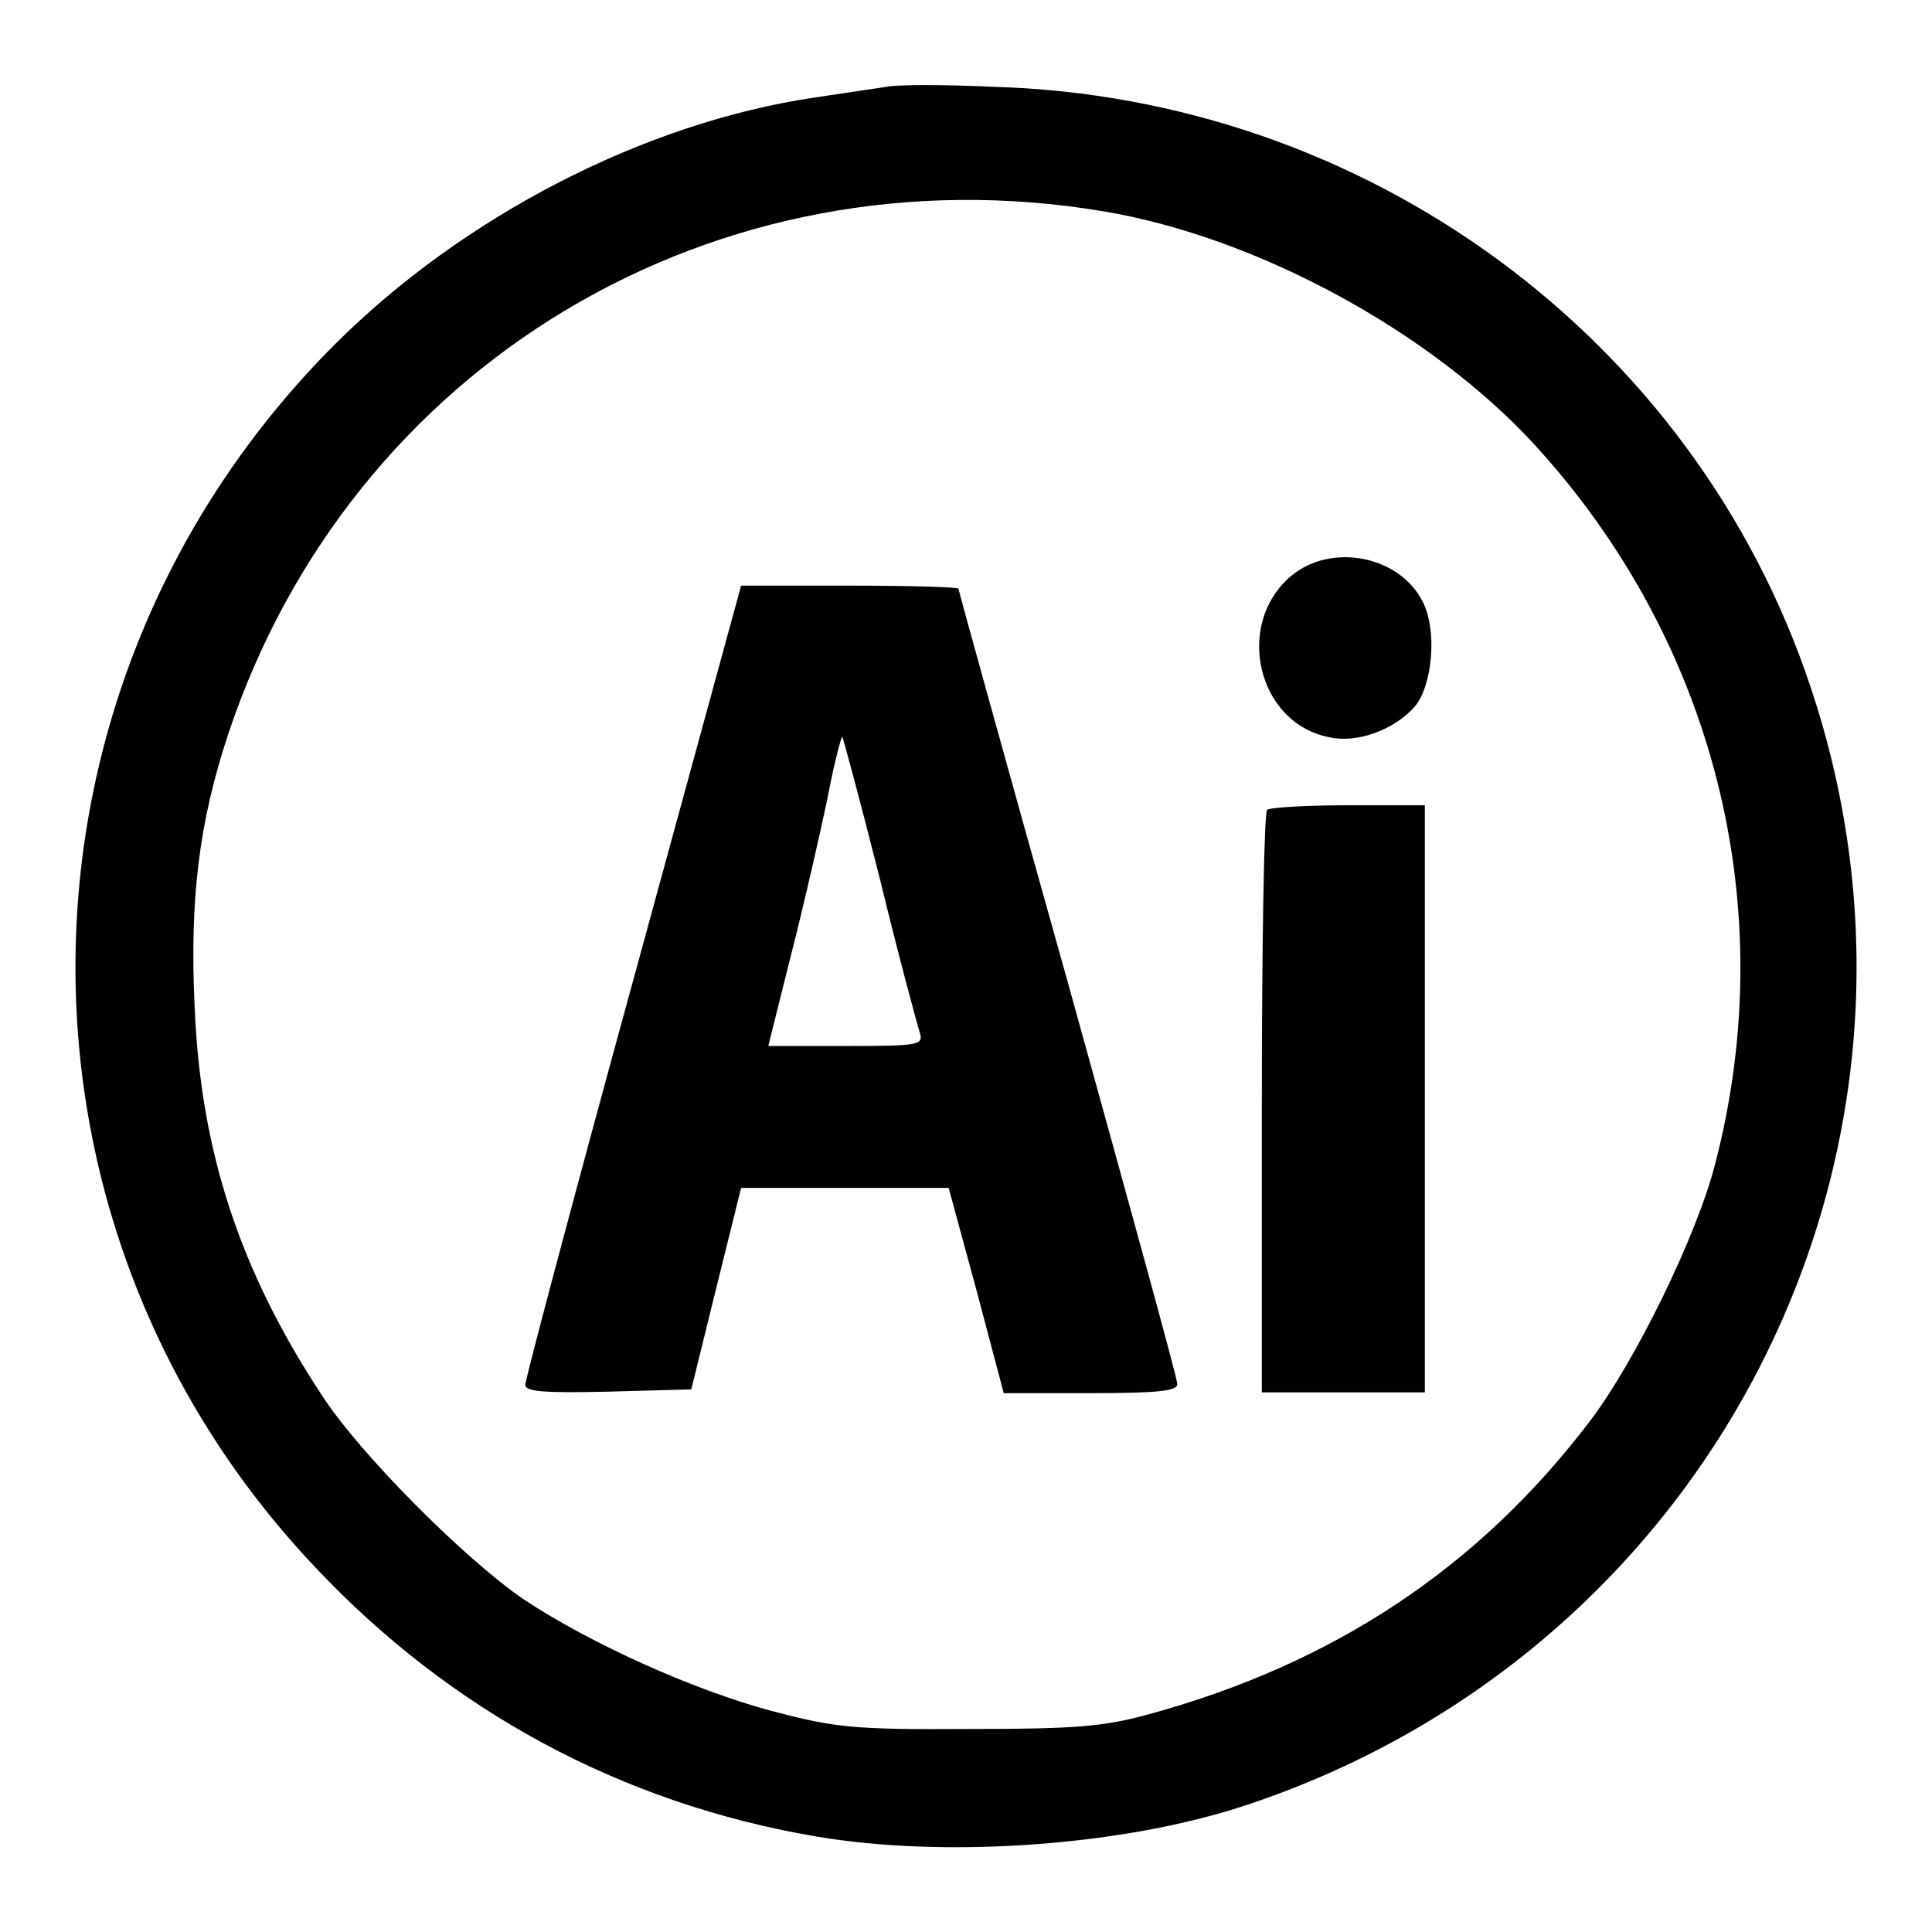 <?xml version="1.0" encoding="utf-8"?>
<!-- Svg Vector Icons : http://www.onlinewebfonts.com/icon -->
<!DOCTYPE svg PUBLIC "-//W3C//DTD SVG 1.1//EN" "http://www.w3.org/Graphics/SVG/1.1/DTD/svg11.dtd">
<svg version="1.1" xmlns="http://www.w3.org/2000/svg" xmlns:xlink="http://www.w3.org/1999/xlink" x="0px" y="0px" viewBox="0 0 256 256" enable-background="new 0 0 256 256" xml:space="preserve">
<g><g><g><path fill="#000000" d="M117.5,11.5c-1.3,0.2-5.5,0.8-9.4,1.4c-22.6,3.3-46.7,15.7-63.8,32.8C-0.4,90.5-1.6,161.9,41.8,207.7c17.9,19,40.5,31.2,66.1,35.6c17.3,3,41.2,1.3,57.5-4.2c61.9-20.7,95.1-86.7,74.5-148.1c-15.4-46.2-58.8-78.1-108.3-79.5C125.1,11.2,118.8,11.2,117.5,11.5z M146.2,28c20.4,3.4,43.5,16,57.3,31.1c23.6,25.9,32.6,61,23.8,95c-2.4,9.5-10.6,26.3-16.7,34.3c-14.7,19.3-33.8,32-58.2,38.7c-6.1,1.7-9.9,2-24.1,2c-15.4,0.1-17.7-0.2-26.1-2.4c-10.4-2.8-23.9-8.9-32.7-14.7c-7.8-5.3-21.9-19.4-26.9-27.2c-10.8-16.4-16-32.2-16.8-51.2c-0.7-14.5,0.6-24.7,4.4-36.2C46.5,48.2,94.9,19.4,146.2,28z"/><path fill="#000000" d="M171.1,76.3c-7.6,6.4-4.5,19.6,5.1,21.4c3.7,0.8,8.5-1,11.2-4c2.4-2.7,3.1-10.2,1.1-14C185.4,73.6,176.4,71.9,171.1,76.3z"/><path fill="#000000" d="M83.9,129.9c-7.9,28.8-14.3,52.9-14.3,53.6c0,0.9,2.5,1.1,11,0.9l11-0.3l3.3-13.4l3.3-13.3H112h13.7l3.7,13.6l3.6,13.6h11.5c9.1,0,11.5-0.3,11.5-1.2c0-0.8-6.6-24.7-14.5-53.2c-8-28.5-14.5-52-14.5-52.2c0-0.2-6.5-0.4-14.4-0.4H98.2L83.9,129.9z M116.6,116.5c2.5,10.3,5,19.5,5.3,20.4c0.5,1.6-0.4,1.7-9.8,1.7h-10.3l3-12c1.7-6.6,3.8-15.9,4.8-20.6c0.9-4.8,1.9-8.5,2-8.4C111.7,97.7,114,106.2,116.6,116.5z"/><path fill="#000000" d="M167.9,107.3c-0.4,0.3-0.7,17.8-0.7,38.9v38.3h10.8h10.8v-38.9v-38.9h-10.1C173.1,106.7,168.2,107,167.9,107.3z"/></g></g></g>
</svg>